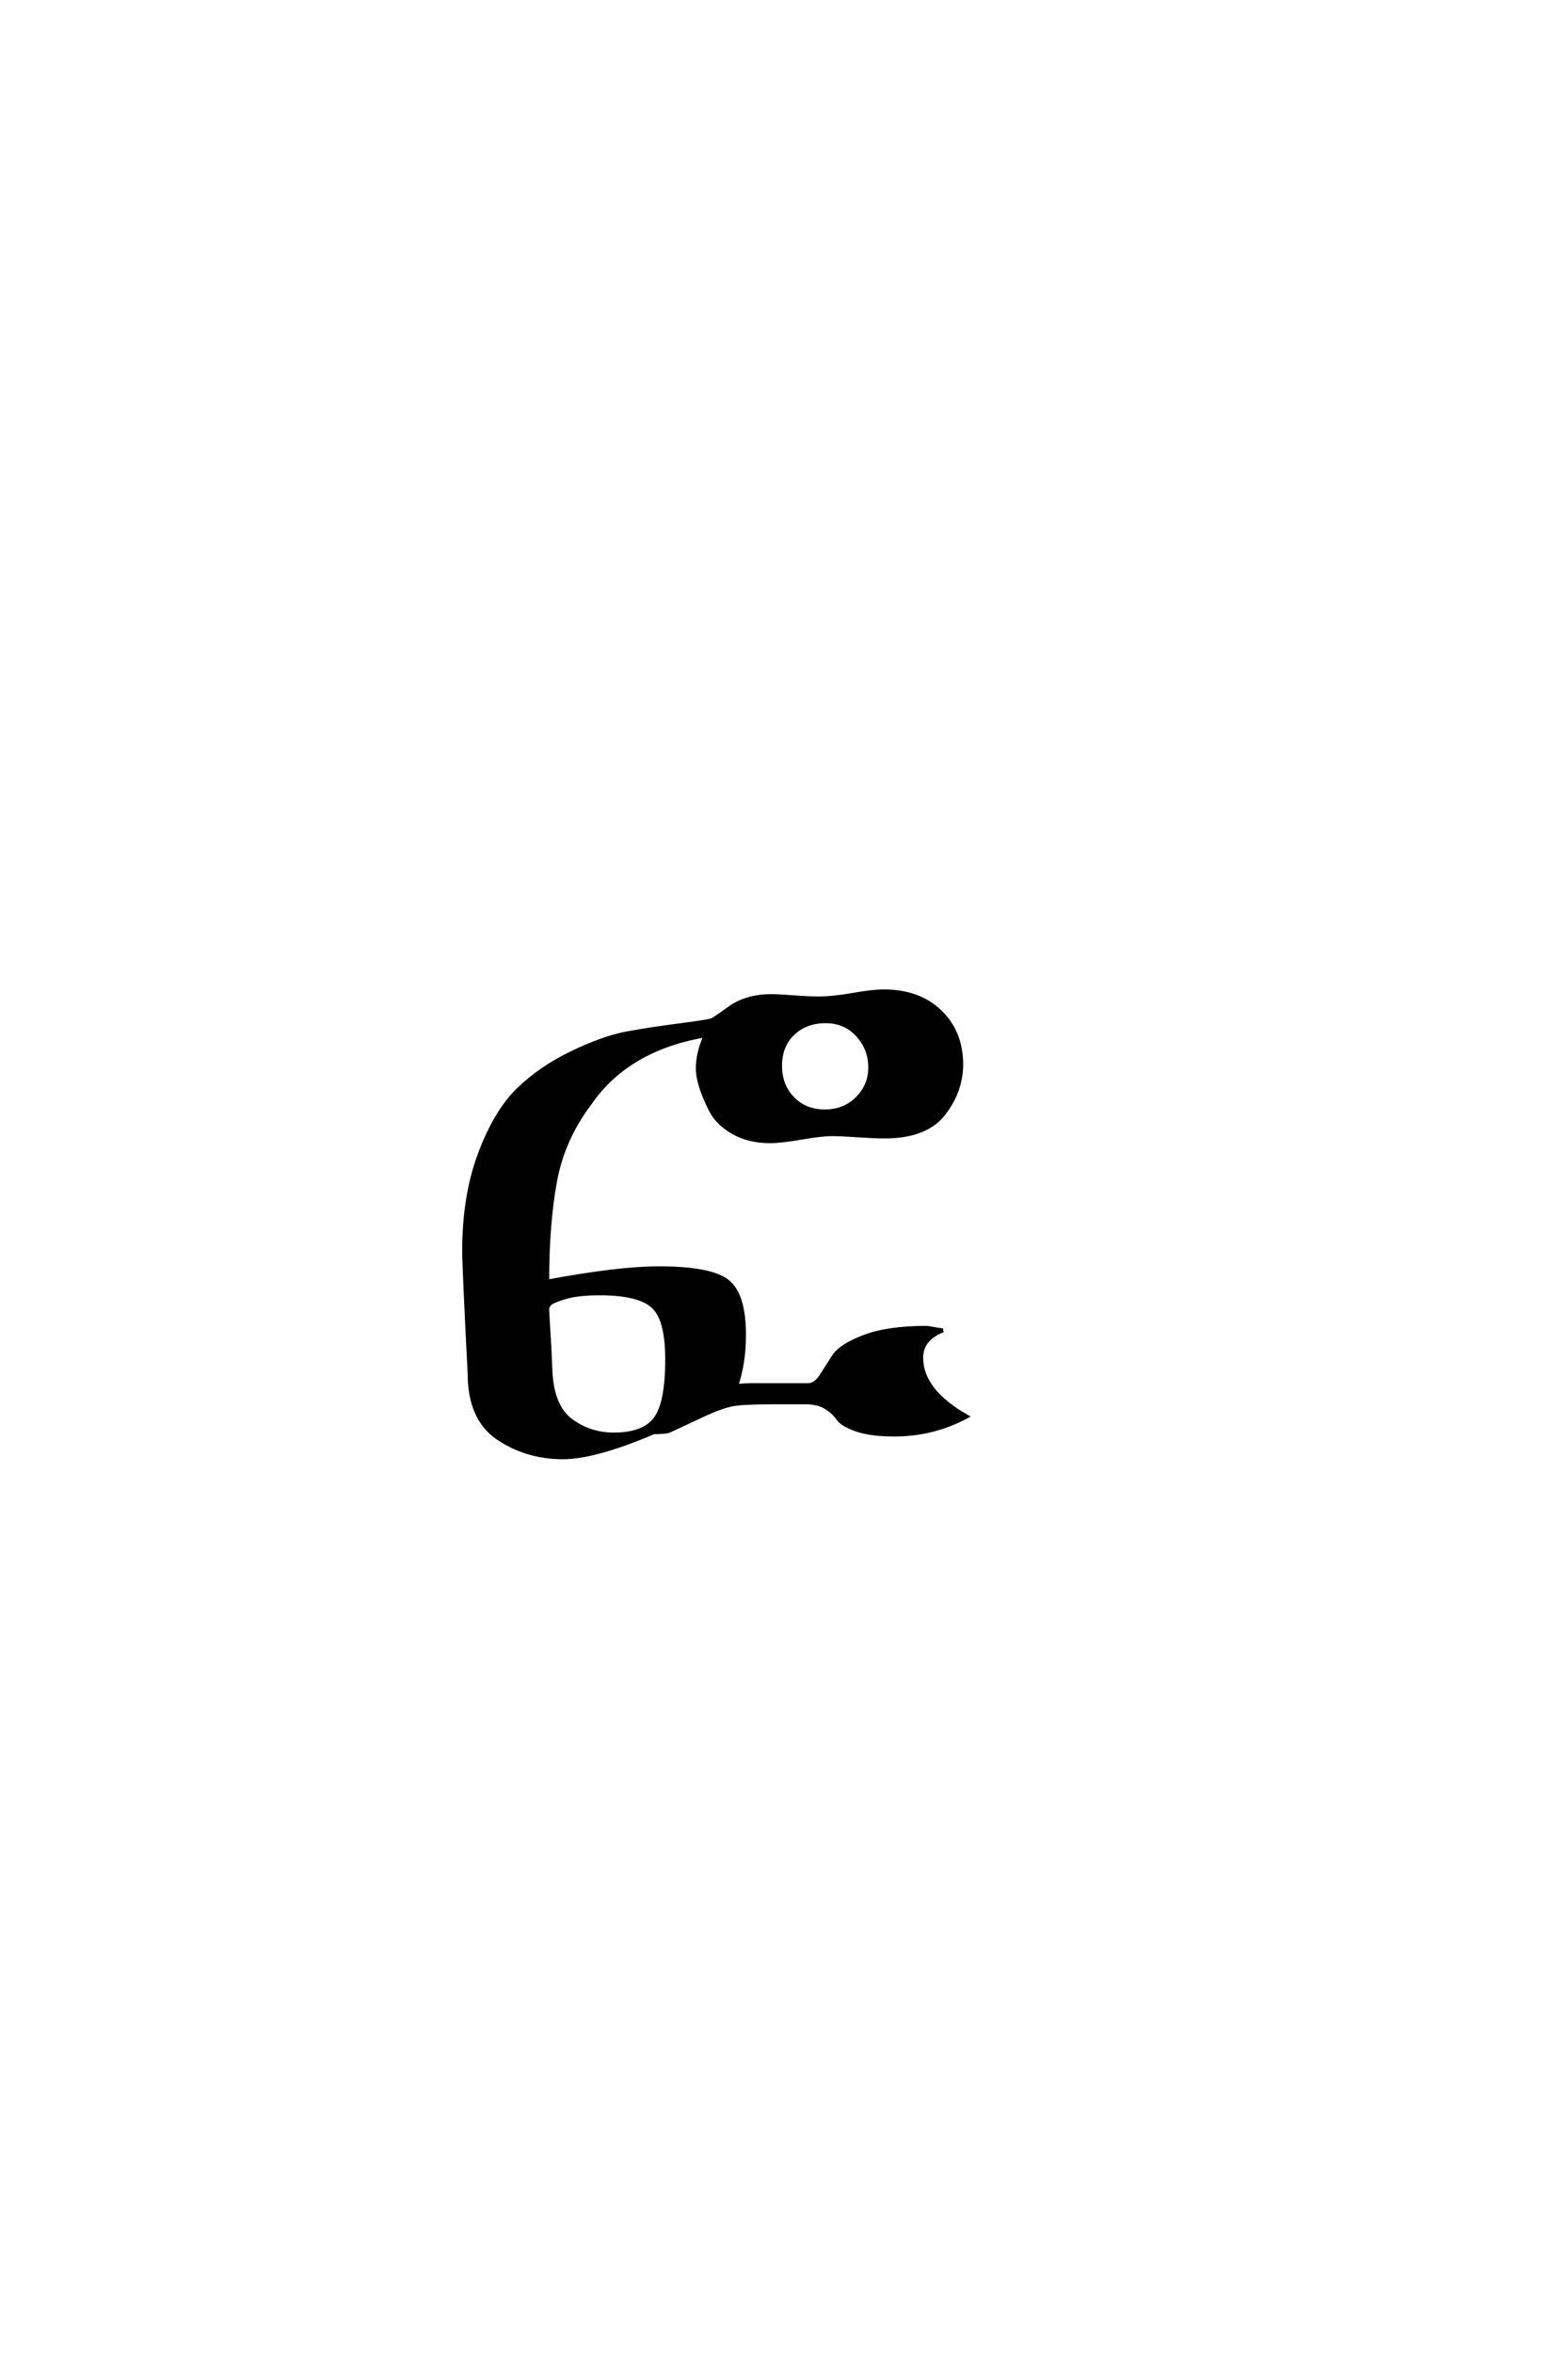 <?xml version='1.0' encoding='UTF-8'?>
<!DOCTYPE svg PUBLIC "-//W3C//DTD SVG 1.0//EN"
    "http://www.w3.org/TR/2001/REC-SVG-20010904/DTD/svg10.dtd">

<svg xmlns='http://www.w3.org/2000/svg' version='1.0'
     width='40.0' height='60.0'>

 <g transform='scale(0.1 -0.1) translate(110.0 -370.0)'>
  <path d='M130.594 30.797
Q125 28.594 125 23.797
Q125 15.406 136.594 8.797
Q128 4.203 118.203 4.203
Q112 4.203 108.391 5.5
Q104.797 6.797 103.797 8.297
Q102.797 9.797 100.797 11.094
Q98.797 12.406 95.594 12.406
L87 12.406
Q79.594 12.406 76.891 11.906
Q74.203 11.406 69.797 9.406
L60.797 5.203
Q60 4.797 56.797 4.797
Q41.797 -1.594 33.594 -1.594
Q24.406 -1.594 17.094 3.297
Q9.797 8.203 9.797 19.797
Q8.406 47 8.406 51
Q8.406 65 12.406 75.703
Q16.406 86.406 22.094 92
Q27.797 97.594 35.891 101.5
Q44 105.406 50 106.5
Q56 107.594 63 108.5
Q70 109.406 71.406 109.797
Q71.797 109.797 76.094 112.891
Q80.406 116 86.797 116
Q88.406 116 92.406 115.703
Q96.406 115.406 98.594 115.406
Q102.406 115.406 107.5 116.297
Q112.594 117.203 115.406 117.203
Q124.406 117.203 129.797 112
Q135.203 106.797 135.203 98.594
Q135.203 91.797 130.703 86
Q126.203 80.203 115.594 80.203
Q113.203 80.203 108.797 80.5
Q104.406 80.797 102.203 80.797
Q99.594 80.797 94.391 79.891
Q89.203 79 86.406 79
Q81 79 77 81.297
Q73 83.594 71.297 87
Q69.594 90.406 68.797 93
Q68 95.594 68 97.594
Q68 101.406 70 106
Q50 102.594 40.406 88.594
Q33.594 79.594 31.594 68.797
Q29.594 58 29.594 43.203
Q47.797 46.594 58 46.594
Q71.203 46.594 75.5 43.297
Q79.797 40 79.797 29.594
Q79.797 22.406 77.797 16.594
Q80.203 16.797 81.594 16.797
L96.203 16.797
Q98 16.797 99.5 19.094
Q101 21.406 102.703 24.094
Q104.406 26.797 110.406 29.094
Q116.406 31.406 126.203 31.406
Q126.797 31.406 128.391 31.094
Q130 30.797 130.594 30.797
Q130 30.797 130.594 30.797
M92.203 89.891
Q95.406 86.594 100.406 86.594
Q105.406 86.594 108.703 89.891
Q112 93.203 112 97.797
Q112 102.594 108.797 106.094
Q105.594 109.594 100.594 109.594
Q95.594 109.594 92.297 106.5
Q89 103.406 89 98.203
Q89 93.203 92.203 89.891
Q89 93.203 92.203 89.891
M29.594 36.203
Q29.594 35.406 29.891 30.797
Q30.203 26.203 30.406 20.594
Q30.797 11.406 35.594 7.797
Q40.406 4.203 46.594 4.203
Q54.203 4.203 57.203 8.203
Q60.203 12.203 60.203 23.406
Q60.203 33.594 56.594 36.891
Q53 40.203 43 40.203
Q37.406 40.203 34.094 39.203
Q30.797 38.203 30.188 37.5
Q29.594 36.797 29.594 36.203
'
        style='fill: #000000; stroke: #000000'/>

 </g>
</svg>
